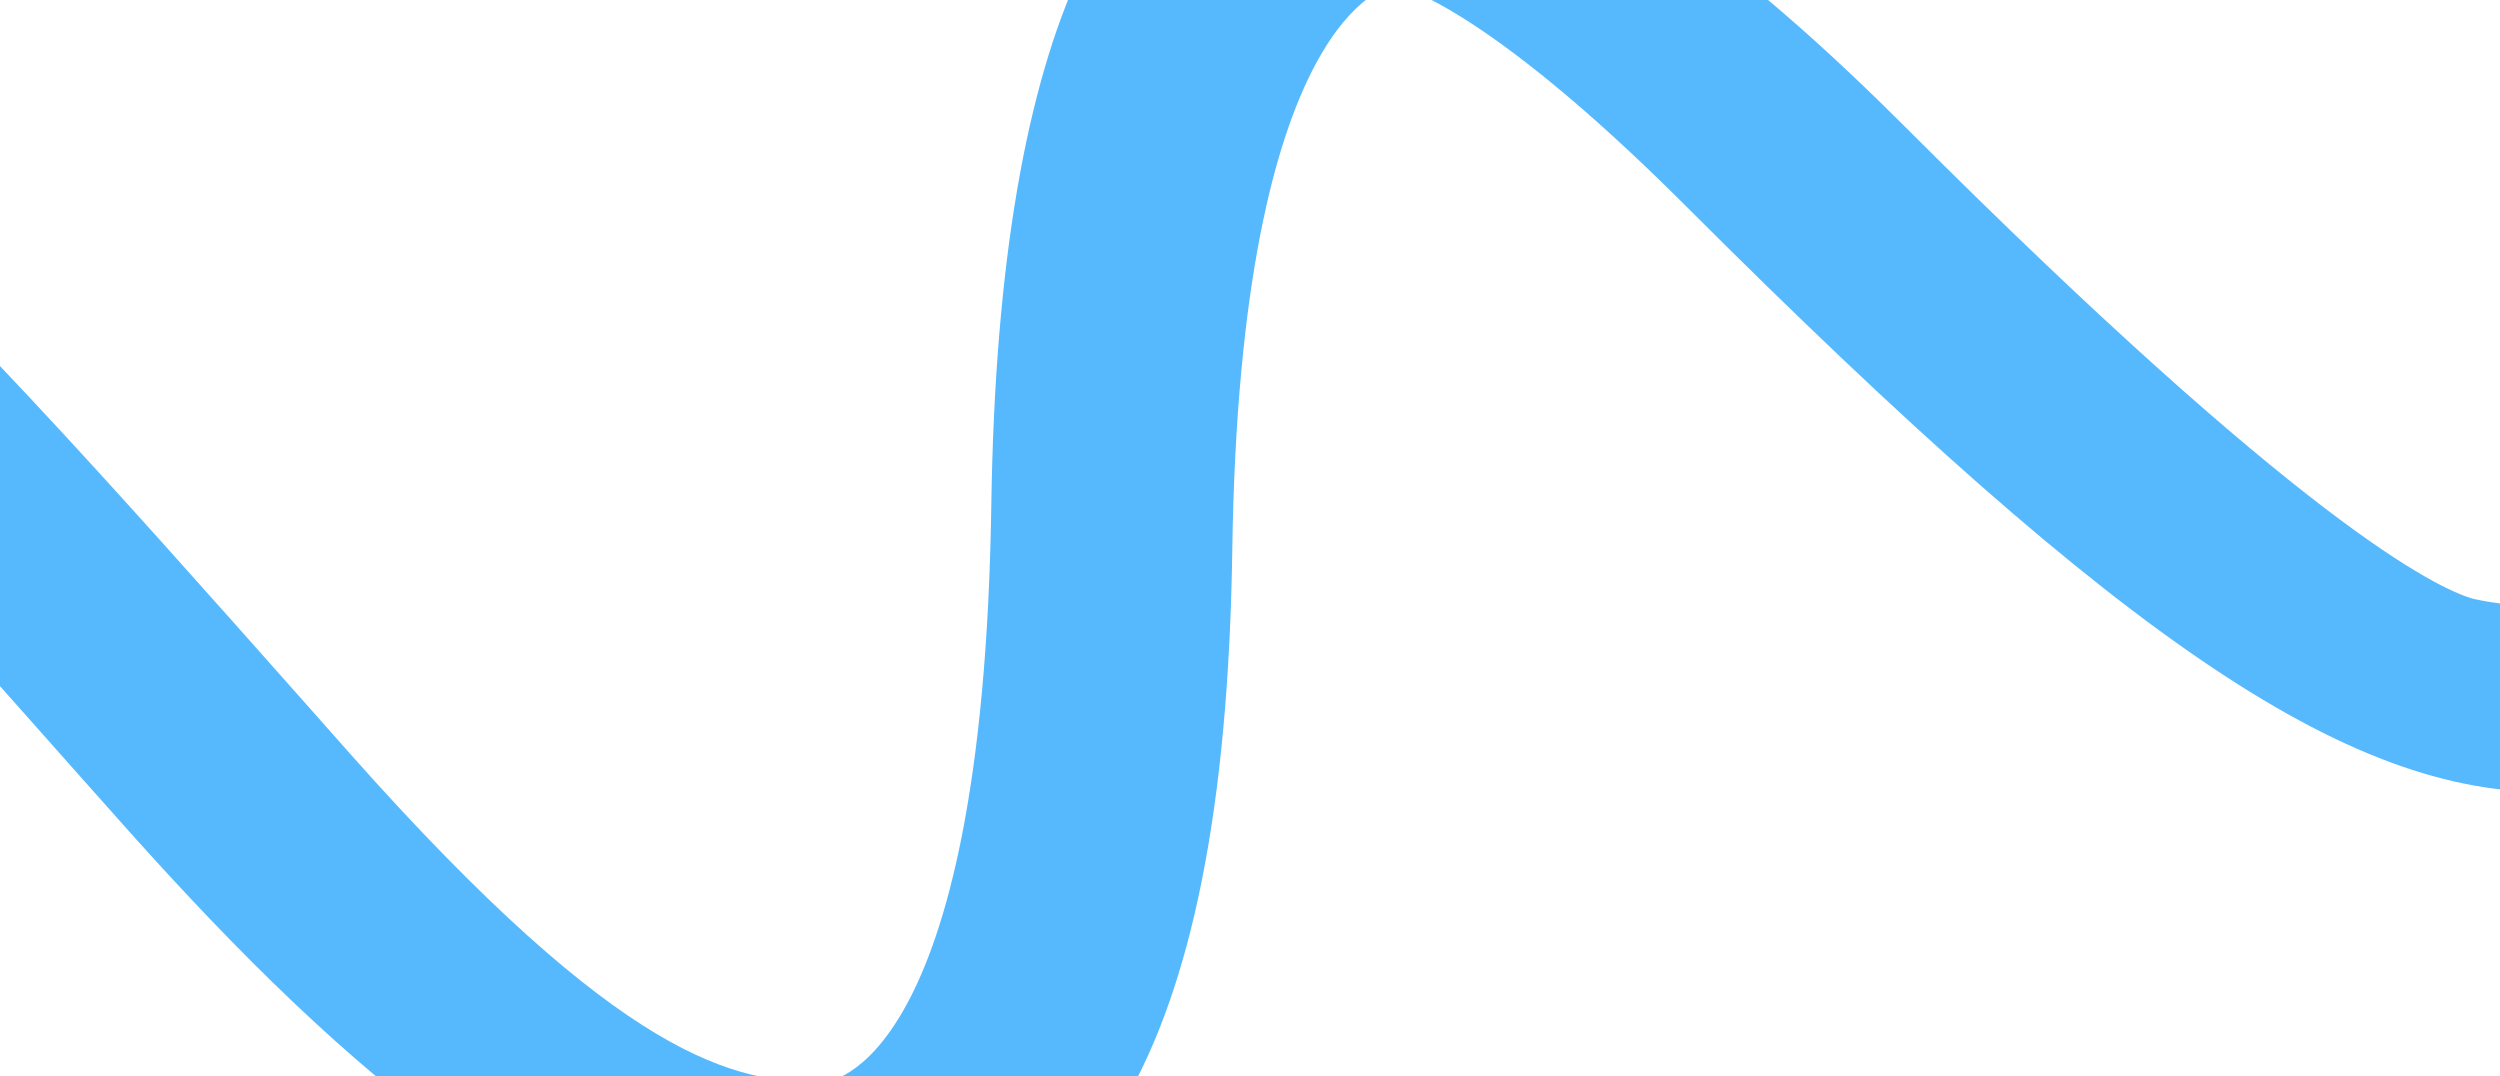 <?xml version="1.0" encoding="UTF-8"?>
<svg id="Layer_1" xmlns="http://www.w3.org/2000/svg" version="1.1" viewBox="0 0 1440 620">
  <!-- Generator: Adobe Illustrator 29.6.1, SVG Export Plug-In . SVG Version: 2.1.1 Build 9)  -->
  <defs>
    <style>
      .st0 {
        fill: #56b9fe;
      }
    </style>
  </defs>
  <path class="st0" d="M1578.6,56.7c-4-1.2-8.1-2.2-12.3-3-44.9-8.7-82.4,8-83.8,37.2,0,210.2,30,273.2-58,254-21.4-6.1-99.7-44.4-325.7-270.4-86.3-86.3-216.3-200.3-348.3-193.4-106.2,5.5-175.4,129.9-179.5,409.8-4.8,325.6-93.7,332.2-97,332.6-50.3-.1-114.2-11.2-272.4-189.4l-22.5-25.4C-54.1,145.8-208.2-27.9-374.8-30.1c-119.9-1.6-185.7,83.8-226.9,294.8-5.5,28.3,75.8,60.5,120.7,71.9,44.6,11.4,35.2-2.4,40.8-30.7,42.4-217,151.9-225.2,154.4-225.4,0,0-49.6,0-48.6.4,7.4,2.2,44.4,15.9,127.6,94.5C-134,244.1-51,337.7,45.1,446l22.6,25.4c110.4,124.3,256.1,266.5,404.2,262.5,153.6,0,233.6-122.4,237.9-416.9C714.2,7.5,800.3-8.2,803.4-8.6c.6.2,48.7,8.3,167.9,127.5,254.1,254.1,386.2,342.3,504.8,337.1,129.2-5.7,159.1-121.6,169-333.5,1.2-26.5-27.6-54.3-66.5-65.7Z"/>
</svg>